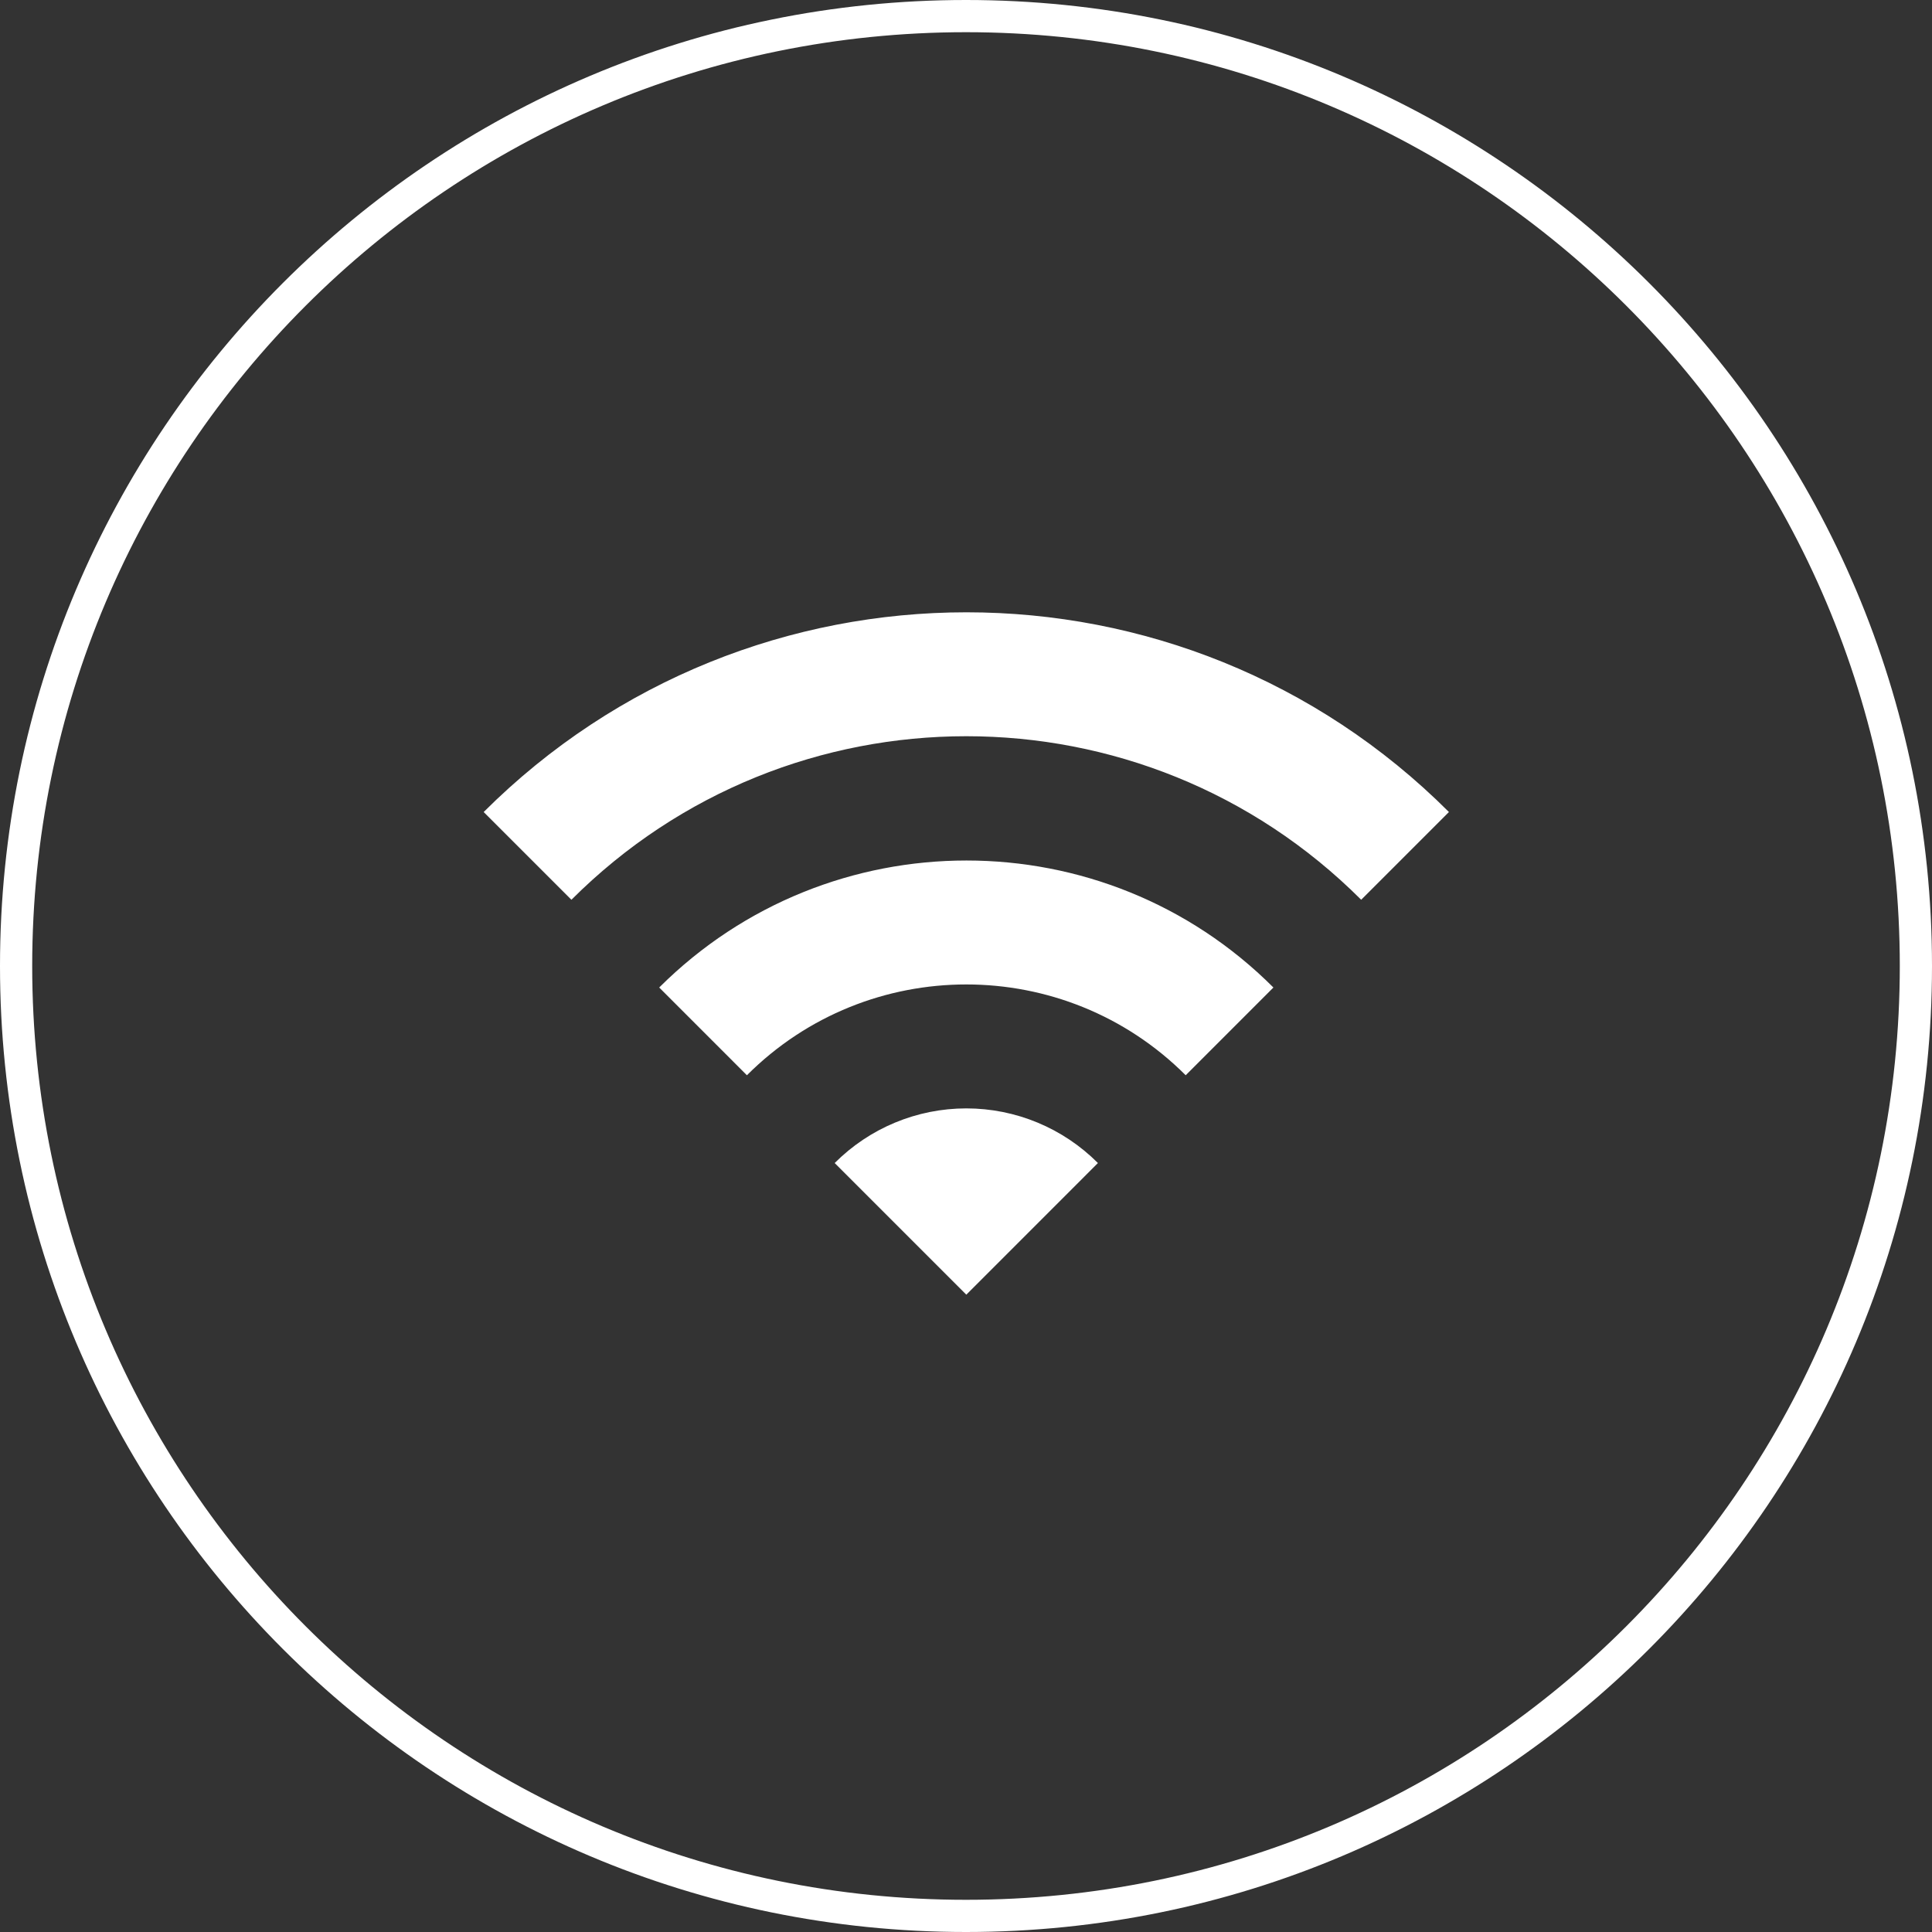 <?xml version="1.0" encoding="UTF-8"?>
<svg width="60px" height="60px" viewBox="0 0 60 60" version="1.1" xmlns="http://www.w3.org/2000/svg" xmlns:xlink="http://www.w3.org/1999/xlink">
    <rect x="0" y="0" width="60" height="60" fill="#333333" stroke="none"/>
    <!-- Generator: Sketch 52.4 (67378) - http://www.bohemiancoding.com/sketch -->
    <title>icon4</title>
    <desc>Created with Sketch.</desc>
    <g id="Page-1" stroke="none" stroke-width="1" fill="none" fill-rule="evenodd">
        <g id="智墒pc" transform="translate(-952, -1381)" fill="#FFFFFF" fill-rule="nonzero">
            <path d="M982,1440 C998.016,1440 1011,1427.016 1011,1411 C1011,1394.984 998.016,1382 982,1382 C965.984,1382 953,1394.984 953,1411 C953,1427.016 965.984,1440 982,1440 Z M982,1441 C965.431,1441 952,1427.569 952,1411 C952,1394.431 965.431,1381 982,1381 C998.569,1381 1012,1394.431 1012,1411 C1012,1427.569 998.569,1441 982,1441 Z M967.021,1406.218 C975.306,1397.948 988.727,1397.948 996.998,1406.218 L994.273,1408.943 C987.5,1402.171 976.519,1402.171 969.746,1408.943 L967.021,1406.218 Z M977.922,1417.119 C979.005,1416.033 980.476,1415.422 982.01,1415.422 C983.544,1415.422 985.014,1416.033 986.097,1417.119 L982.01,1421.207 L977.922,1417.119 Z M972.472,1411.668 C977.745,1406.409 986.289,1406.409 991.547,1411.668 L988.823,1414.393 C985.062,1410.633 978.957,1410.633 975.196,1414.393 L972.472,1411.668 Z" id="icon4"></path>
        </g>
    </g>
</svg>